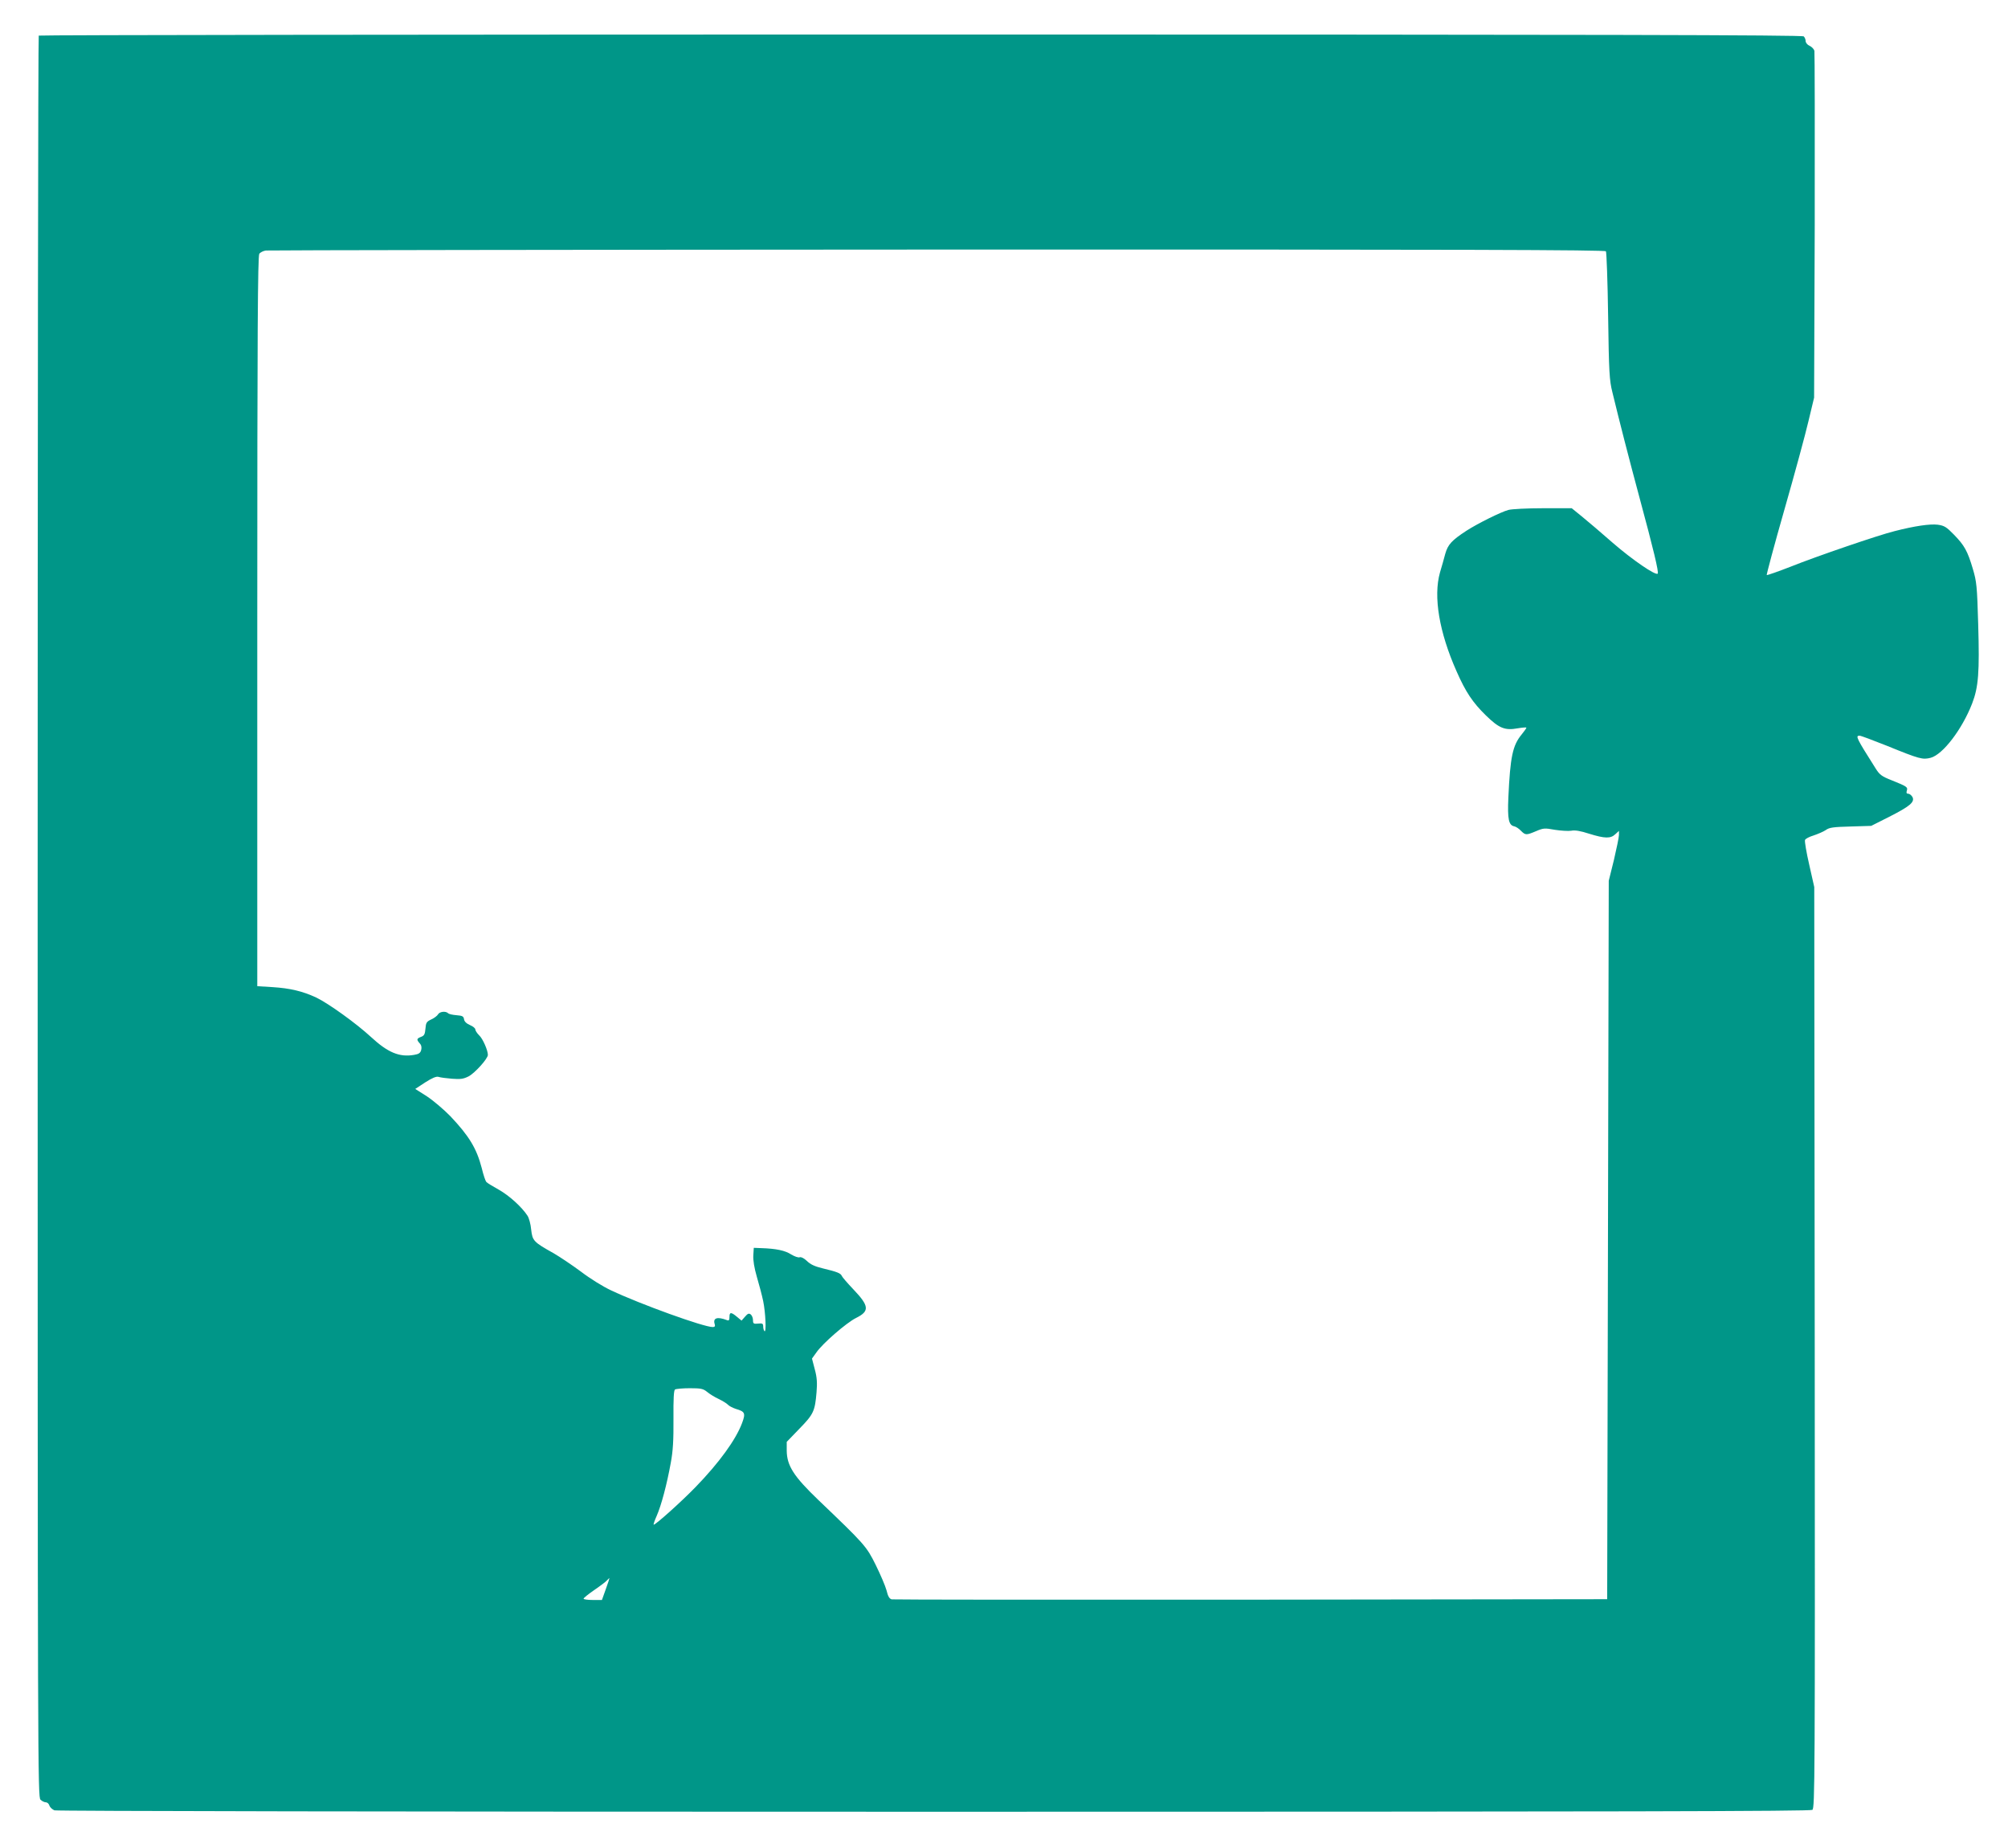 <?xml version="1.0" standalone="no"?>
<!DOCTYPE svg PUBLIC "-//W3C//DTD SVG 20010904//EN"
 "http://www.w3.org/TR/2001/REC-SVG-20010904/DTD/svg10.dtd">
<svg version="1.0" xmlns="http://www.w3.org/2000/svg"
 width="1280pt" height="1178pt" viewBox="0 0 1280 1178"
 preserveAspectRatio="xMidYMid meet">
<g transform="translate(0,1178) scale(0.1,-0.1)"
fill="#009688" stroke="none">
<path d="M247 11553 c-4 -3 -7 -2532 -7 -5618 0 -5424 1 -5612 18 -5628 10
-10 26 -17 35 -17 8 0 19 -9 22 -21 4 -11 18 -24 32 -30 15 -5 2135 -9 5607
-9 4450 0 5586 3 5599 12 16 12 17 193 15 2948 l-3 2935 -32 142 c-18 78 -30
149 -27 158 3 8 28 21 55 29 27 9 62 24 77 34 23 17 48 20 159 23 l131 4 115
58 c132 67 164 94 148 126 -7 12 -19 21 -27 21 -11 0 -13 6 -9 19 7 23 2 27
-95 66 -66 26 -79 36 -105 78 -122 193 -129 207 -101 207 8 0 85 -29 173 -64
211 -86 229 -90 280 -77 78 21 200 181 264 345 41 106 48 200 39 506 -7 244
-10 272 -34 353 -34 115 -54 150 -120 218 -48 49 -61 58 -104 64 -49 6 -147
-8 -275 -41 -99 -24 -499 -161 -661 -226 -82 -32 -151 -56 -154 -54 -2 3 48
191 113 418 65 227 134 481 153 563 l36 150 4 1095 c1 602 0 1104 -2 1116 -3
11 -17 26 -31 32 -14 6 -25 20 -25 30 0 10 -5 23 -12 30 -9 9 -1273 12 -5628
12 -3089 0 -5620 -3 -5623 -7z m9990 -1375 c4 -7 11 -193 14 -413 5 -358 8
-409 27 -485 46 -190 105 -420 175 -680 87 -322 122 -468 114 -477 -14 -13
-160 87 -286 196 -73 64 -162 140 -198 169 l-64 52 -182 0 c-100 0 -200 -5
-222 -11 -48 -13 -195 -86 -268 -133 -93 -61 -117 -87 -134 -146 -8 -30 -23
-84 -34 -120 -43 -154 -5 -380 106 -630 58 -132 103 -199 187 -281 84 -82 121
-97 203 -82 30 5 55 7 55 4 0 -4 -14 -23 -30 -43 -58 -70 -73 -143 -85 -403
-6 -138 2 -176 38 -183 10 -2 29 -14 42 -28 29 -29 34 -29 96 -3 47 20 55 21
120 9 39 -6 86 -9 105 -6 23 5 59 -1 114 -19 100 -31 137 -32 167 -3 l23 21 0
-26 c0 -14 -15 -86 -32 -159 l-33 -133 -5 -2290 -5 -2290 -2270 -3 c-1248 -1
-2279 0 -2291 2 -15 4 -24 20 -33 58 -8 29 -39 101 -69 162 -59 119 -69 130
-368 416 -154 148 -198 216 -199 312 l0 56 81 84 c90 92 99 112 109 232 5 60
3 94 -11 146 l-18 69 28 39 c39 57 191 189 253 220 87 43 84 76 -16 181 -38
40 -72 79 -75 87 -7 17 -29 26 -121 48 -50 12 -79 25 -101 47 -19 18 -37 27
-46 24 -9 -4 -33 5 -55 18 -38 25 -96 37 -188 40 l-50 2 -3 -48 c-2 -30 6 -80
22 -135 14 -48 33 -118 41 -157 15 -72 21 -204 8 -191 -4 4 -8 17 -8 29 0 19
-5 22 -32 19 -29 -3 -33 0 -33 21 0 14 -6 30 -14 37 -12 9 -19 7 -37 -14 l-22
-25 -29 24 c-38 32 -48 31 -48 -1 0 -20 -4 -25 -16 -20 -62 24 -91 14 -78 -26
4 -13 0 -18 -13 -18 -58 0 -462 146 -648 234 -50 23 -135 76 -190 118 -55 41
-134 94 -175 118 -129 72 -136 80 -144 151 -3 35 -14 74 -23 88 -36 56 -118
130 -184 167 -38 21 -74 43 -79 49 -6 7 -19 46 -29 88 -33 126 -80 204 -200
331 -42 43 -109 100 -150 127 l-74 47 64 42 c44 28 70 39 84 35 11 -4 49 -9
86 -12 54 -4 72 -2 106 15 40 21 123 113 123 137 0 29 -33 105 -56 125 -13 13
-24 30 -24 37 0 8 -15 20 -34 28 -23 10 -36 23 -38 37 -3 19 -10 23 -48 26
-25 2 -49 7 -54 13 -16 15 -54 10 -64 -8 -5 -9 -25 -24 -43 -32 -30 -14 -34
-21 -37 -59 -3 -35 -8 -45 -28 -52 -28 -11 -30 -17 -9 -41 11 -11 14 -26 10
-42 -5 -20 -15 -27 -46 -32 -93 -16 -167 15 -274 114 -93 86 -272 215 -350
252 -86 40 -166 59 -277 66 l-98 6 0 2327 c0 1845 3 2330 13 2342 6 9 26 19
42 21 17 2 1943 5 4282 6 3392 1 4253 -2 4260 -11z m-5730 -7271 c15 -13 49
-34 75 -46 25 -12 52 -29 58 -36 7 -8 30 -20 51 -27 58 -17 63 -27 39 -91 -40
-106 -145 -251 -295 -406 -92 -95 -255 -241 -268 -241 -3 0 5 25 19 56 29 66
65 200 90 339 14 75 18 144 17 280 -1 128 2 182 10 187 7 4 49 8 94 8 71 0 85
-3 110 -23z m-645 -1257 l-25 -70 -58 0 c-33 0 -59 4 -59 8 0 5 31 30 69 56
38 26 75 54 81 62 7 7 14 14 15 14 1 0 -9 -31 -23 -70z"/>
</g>
</svg>
